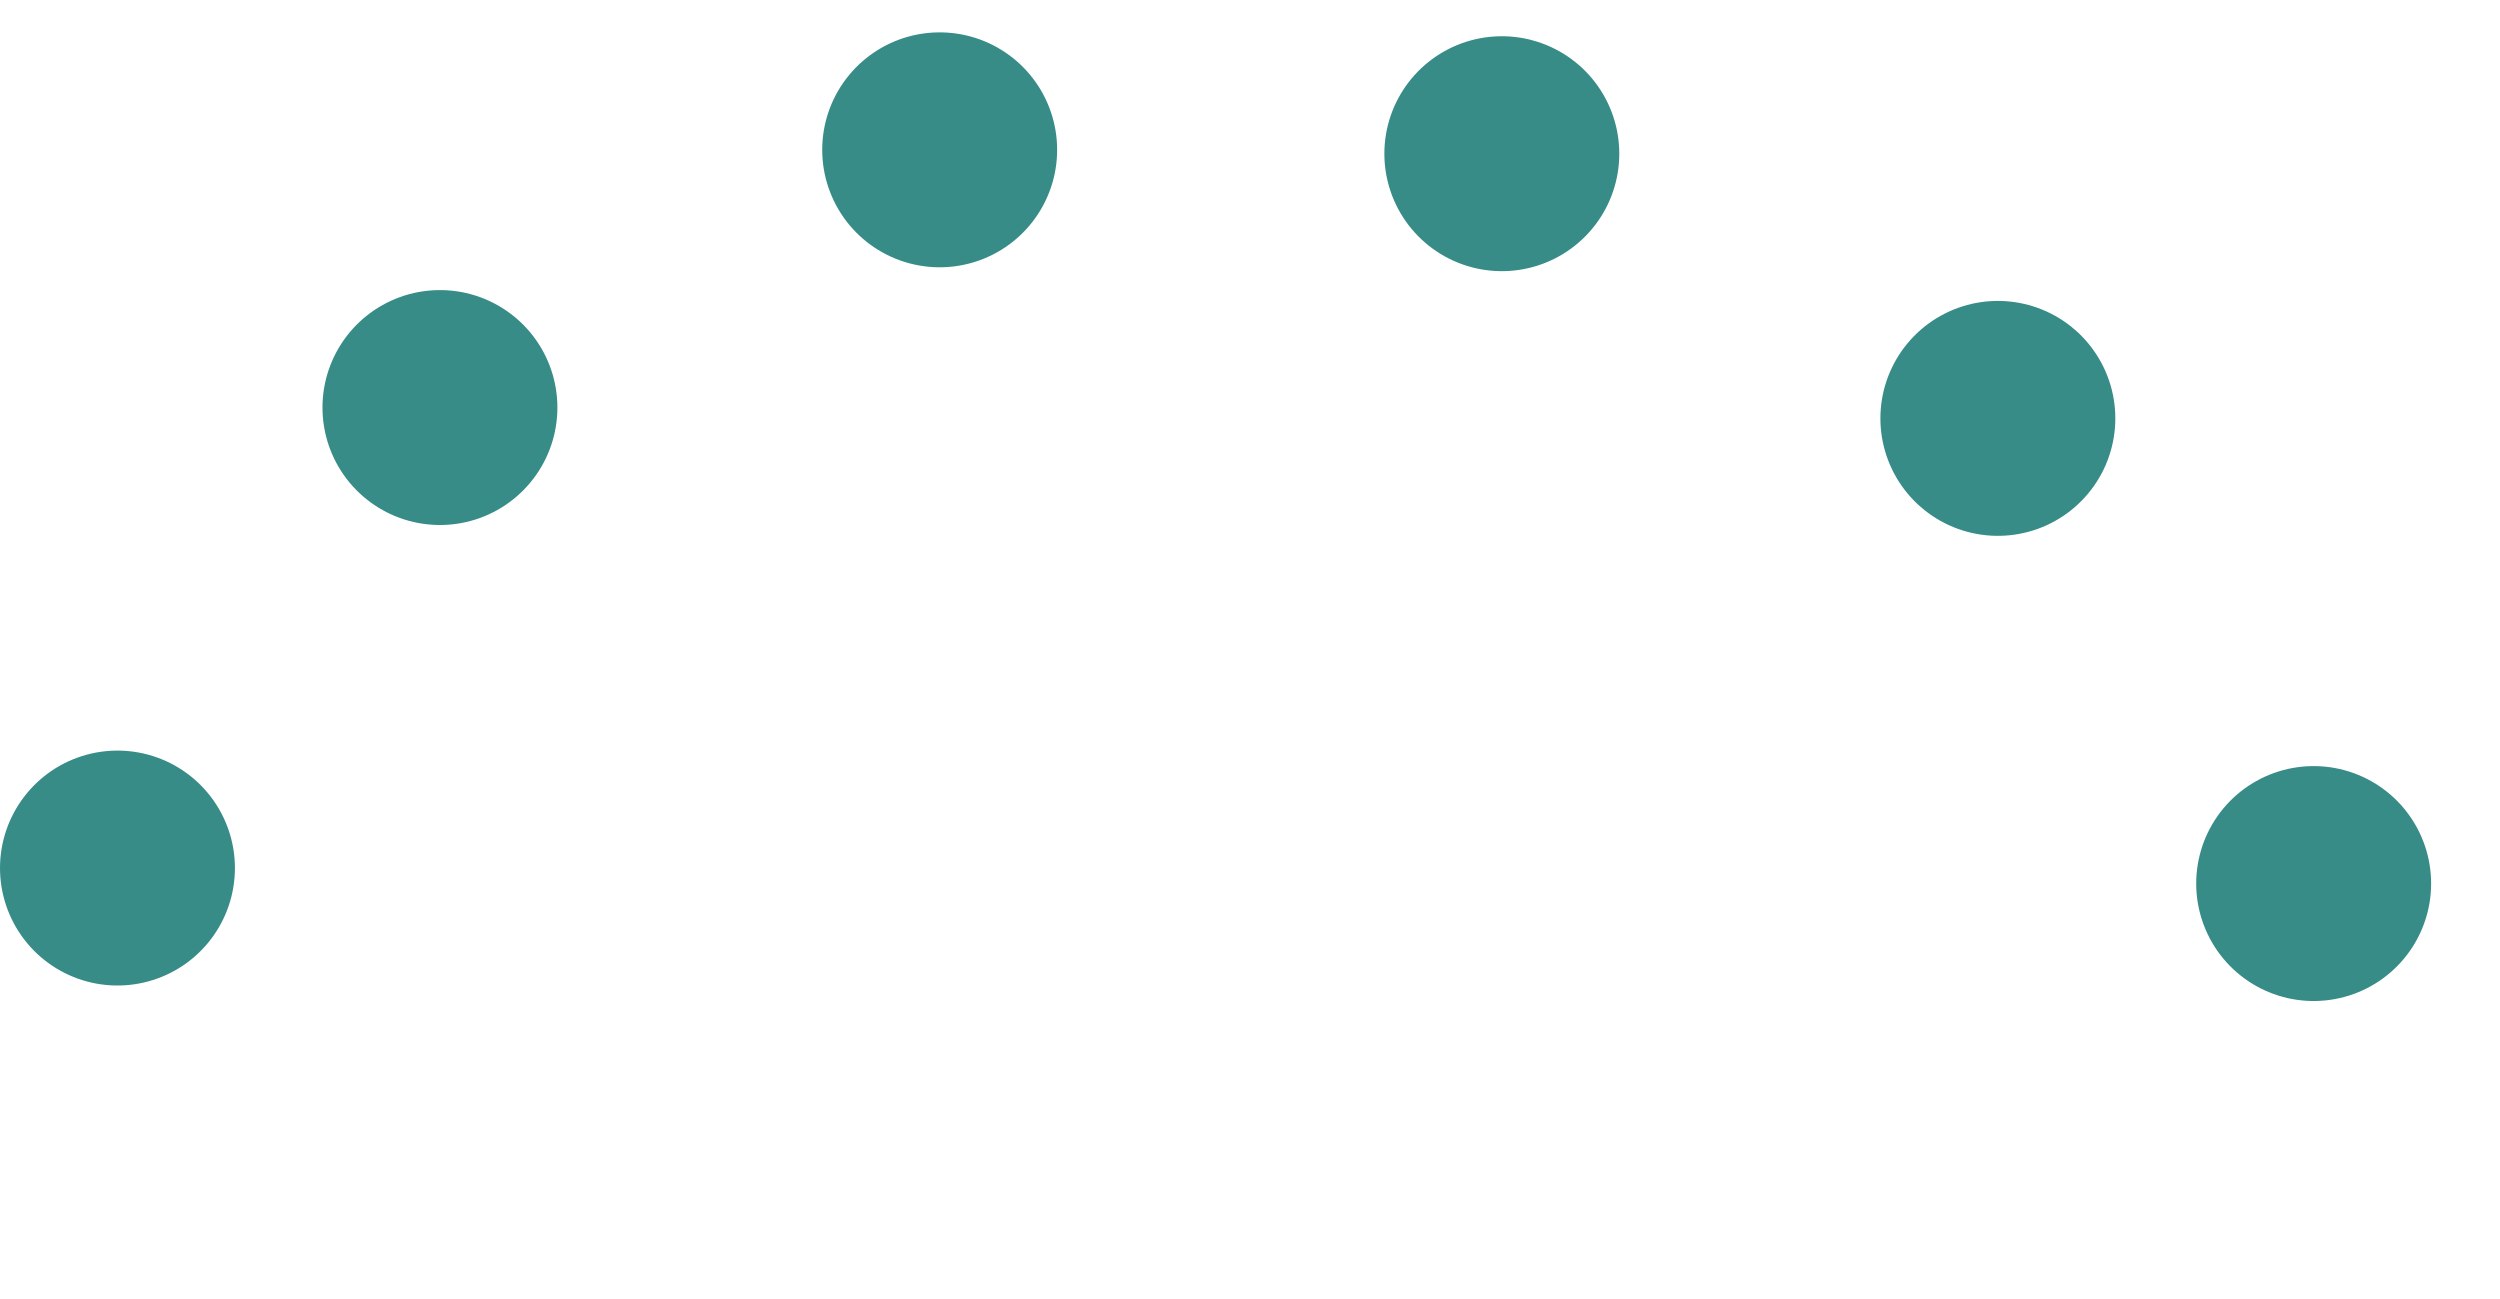 <svg xmlns="http://www.w3.org/2000/svg" viewBox="0 0 63.85 33.17"><path d="M3 22.17C8.99 6.72 26.36-.95 41.81 5.03c10.94 4.24 17.98 14.2 19.03 25.14" fill="none" stroke="#378c87" stroke-dasharray="0 0 0 14.5" stroke-linecap="round" stroke-linejoin="round" stroke-width="6"/></svg>